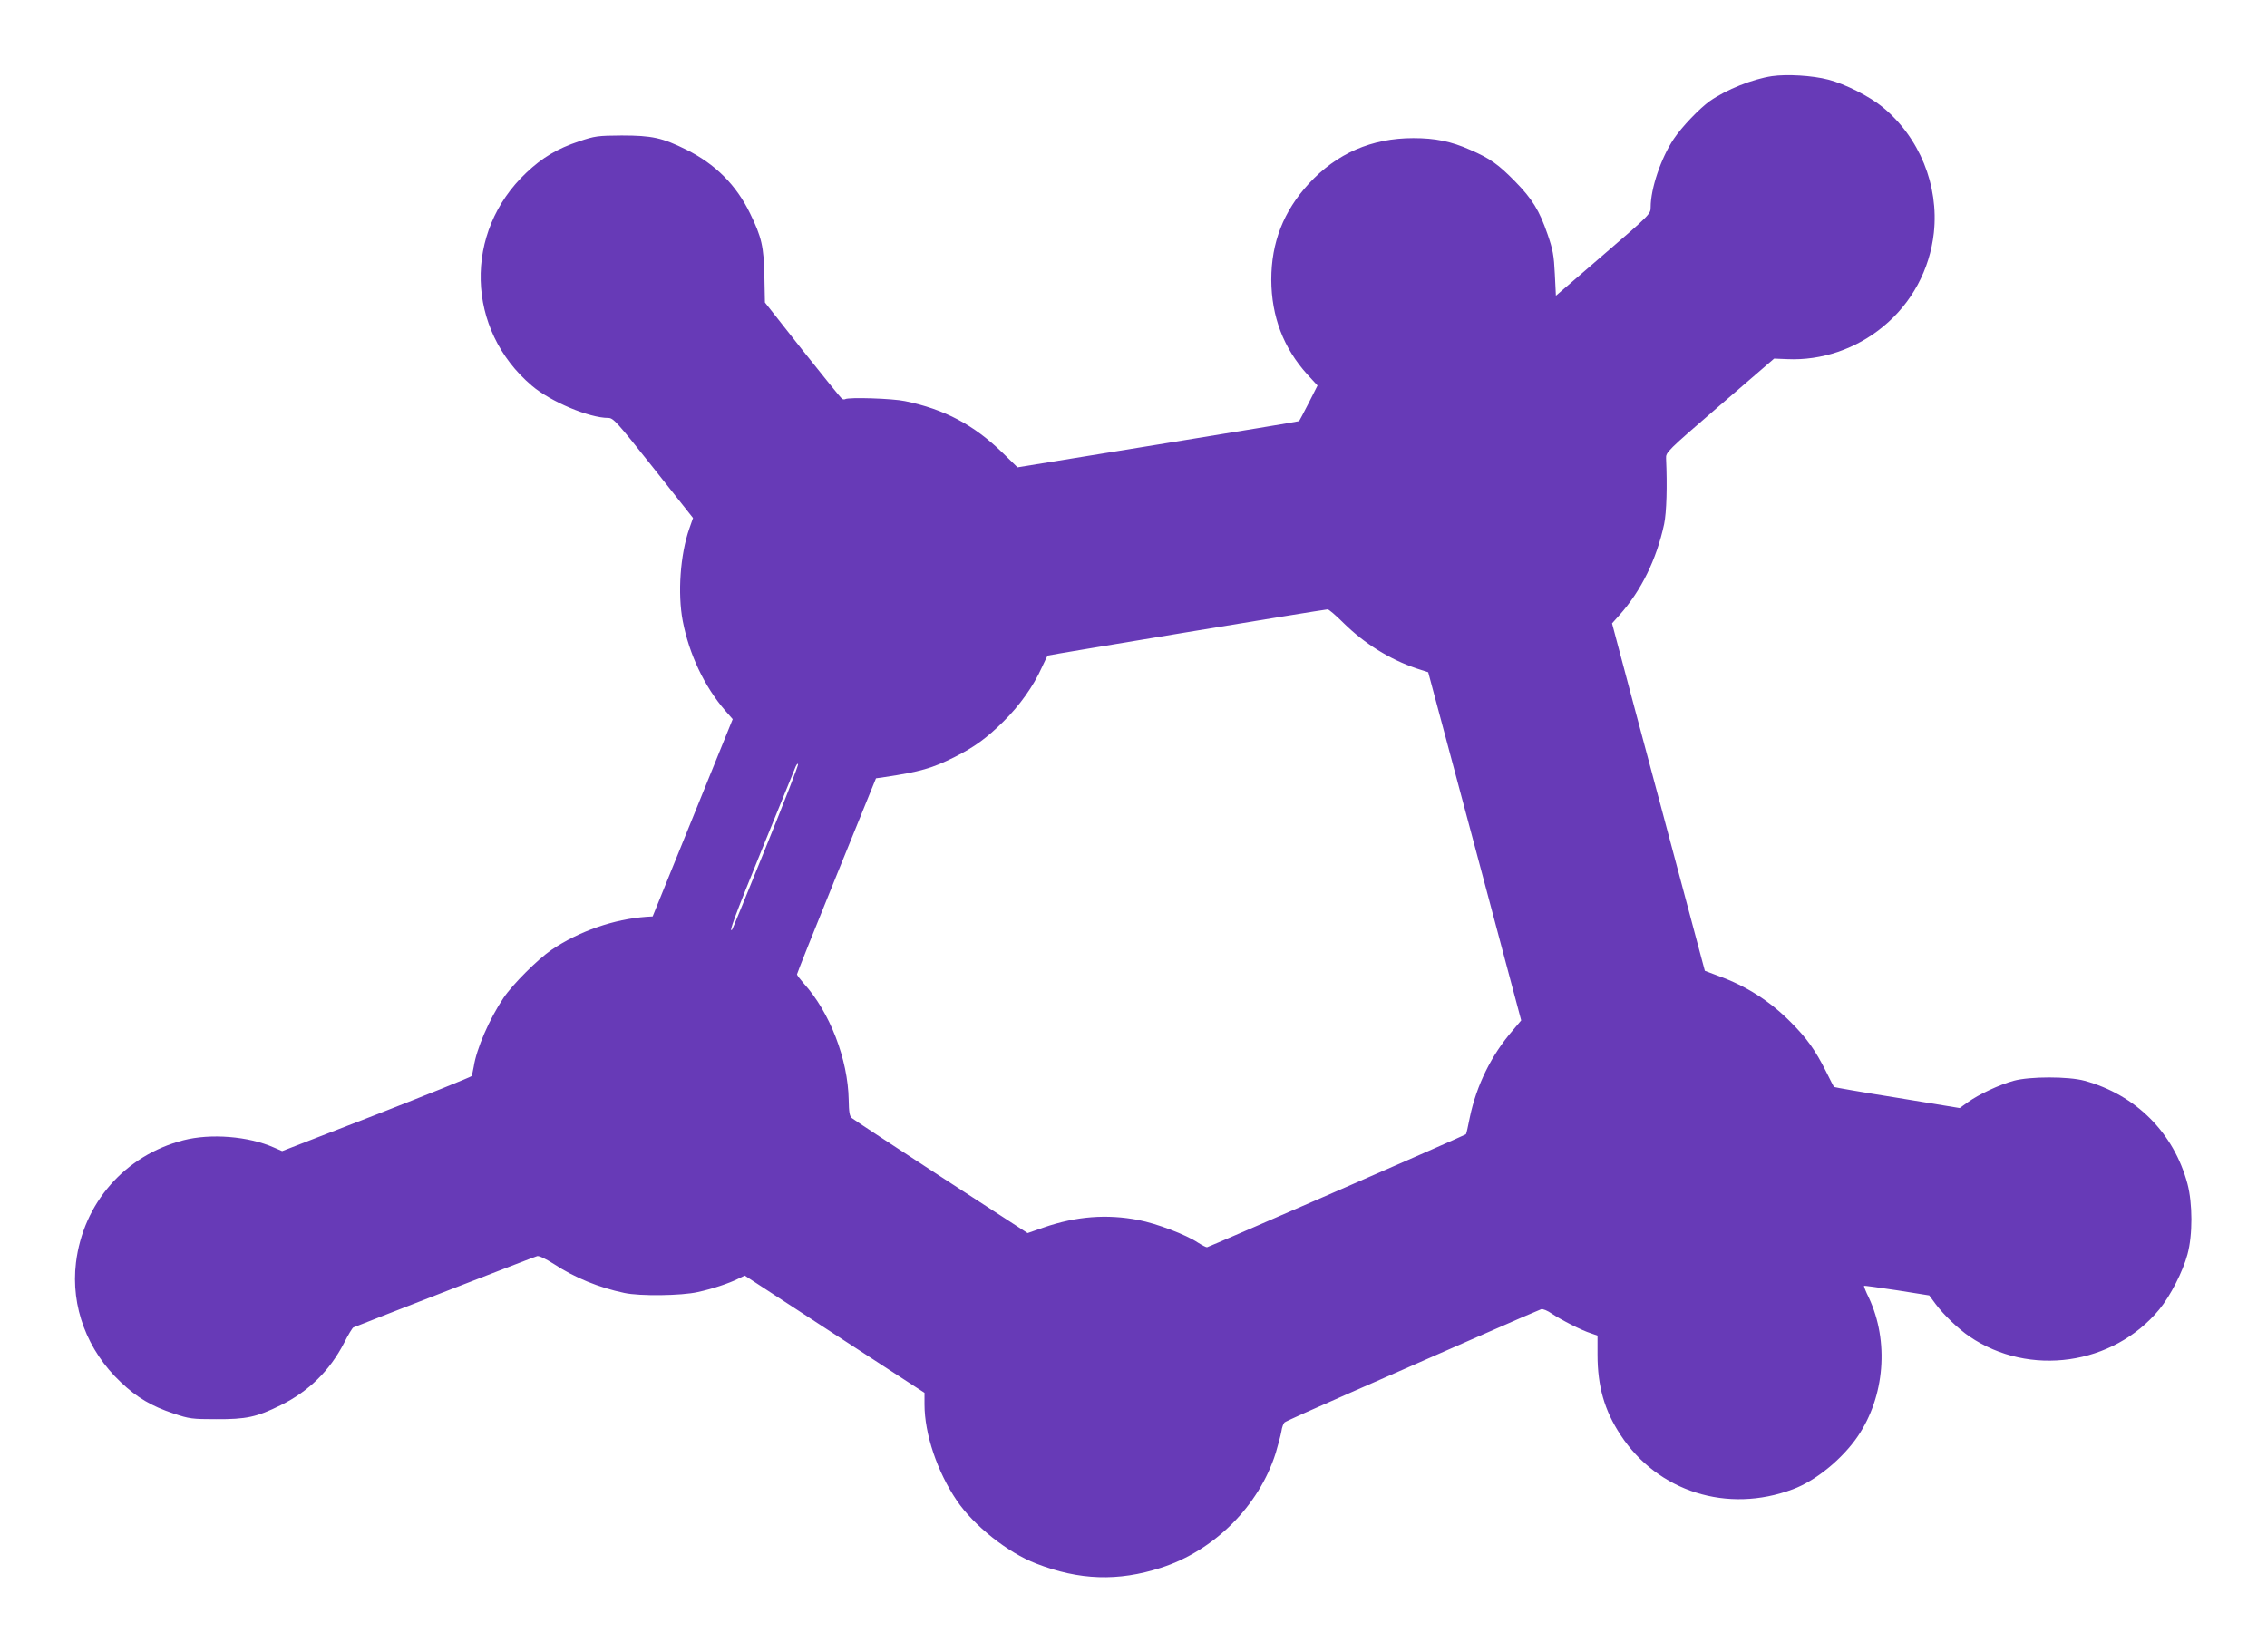 <?xml version="1.0" standalone="no"?>
<!DOCTYPE svg PUBLIC "-//W3C//DTD SVG 20010904//EN"
 "http://www.w3.org/TR/2001/REC-SVG-20010904/DTD/svg10.dtd">
<svg version="1.0" xmlns="http://www.w3.org/2000/svg"
 width="1280pt" height="933pt" viewBox="0 0 1280 933"
 preserveAspectRatio="xMidYMid meet">
<g transform="translate(0,933) scale(0.1,-0.1)"
fill="#673ab7" stroke="none">
<path d="M10005 8900 c-111 -17 -256 -75 -350 -140 -58 -41 -159 -146 -205
-215 -72 -108 -130 -280 -130 -385 0 -38 -3 -42 -267 -269 l-268 -231 -6 122
c-5 106 -11 138 -41 225 -46 134 -86 199 -183 298 -95 97 -141 130 -254 179
-108 48 -198 66 -321 66 -235 0 -433 -86 -591 -258 -142 -155 -211 -331 -211
-542 1 -208 69 -386 204 -535 l57 -62 -50 -99 c-28 -54 -52 -100 -54 -102 -1
-2 -360 -61 -796 -132 l-794 -129 -85 83 c-162 157 -327 245 -550 291 -70 15
-319 23 -338 11 -4 -2 -12 -2 -18 2 -6 4 -106 128 -223 275 l-212 269 -3 146
c-3 170 -16 224 -81 357 -78 161 -198 280 -360 360 -135 67 -194 80 -365 80
-136 -1 -151 -3 -240 -33 -123 -41 -207 -91 -298 -177 -356 -335 -342 -887 31
-1203 105 -90 324 -182 431 -182 29 0 48 -21 255 -282 l224 -283 -21 -60 c-51
-146 -67 -365 -37 -522 36 -187 122 -370 240 -506 l42 -48 -226 -557 -226
-557 -35 -2 c-182 -13 -380 -81 -535 -186 -78 -53 -221 -196 -272 -272 -80
-119 -153 -288 -168 -388 -4 -24 -10 -48 -13 -54 -4 -5 -246 -103 -538 -217
l-531 -206 -46 20 c-144 64 -358 81 -512 41 -329 -85 -565 -354 -606 -691 -30
-248 63 -496 253 -675 91 -87 175 -136 298 -177 89 -30 105 -32 240 -32 171
-1 230 12 365 79 158 78 277 195 358 352 23 46 47 85 52 87 58 24 1024 400
1038 403 10 3 48 -15 95 -45 117 -77 254 -133 397 -163 87 -19 323 -16 415 5
83 18 176 49 230 76 l35 17 507 -331 508 -331 0 -66 c0 -166 72 -380 182 -542
96 -142 289 -295 448 -356 244 -95 463 -102 705 -24 302 97 554 350 648 648
13 44 28 99 32 122 3 23 12 46 18 51 7 6 176 82 377 170 201 88 520 228 710
312 190 84 353 154 362 157 9 3 36 -8 60 -25 52 -35 169 -95 221 -111 l37 -13
0 -108 c0 -178 39 -315 130 -453 210 -321 603 -445 972 -307 130 48 281 172
368 300 152 225 177 536 62 782 -17 34 -29 65 -27 67 2 2 86 -10 186 -25 l182
-29 37 -50 c44 -59 127 -139 190 -182 338 -230 811 -163 1072 153 63 77 133
214 159 311 30 110 29 288 0 398 -77 288 -292 503 -581 582 -91 25 -309 25
-400 0 -81 -22 -198 -77 -259 -121 l-46 -33 -353 58 c-195 31 -355 59 -357 61
-1 1 -22 41 -45 88 -60 119 -107 186 -199 278 -118 119 -250 204 -411 262
l-74 28 -17 63 c-9 35 -110 413 -224 839 -114 426 -225 839 -245 917 l-38 143
42 47 c123 138 209 314 252 513 14 67 18 216 11 371 -2 35 4 41 304 300 l306
264 74 -3 c193 -9 389 57 542 184 161 132 263 322 286 529 29 269 -81 539
-289 710 -74 61 -213 131 -306 155 -91 24 -236 32 -319 20z m-2419 -3088 c119
-117 260 -205 413 -257 l65 -21 263 -983 262 -983 -48 -57 c-120 -138 -204
-309 -242 -490 -10 -52 -20 -95 -22 -96 -9 -8 -1454 -638 -1462 -638 -6 0 -29
12 -51 26 -67 45 -233 108 -337 128 -177 34 -351 21 -533 -42 l-92 -32 -489
318 c-268 175 -495 324 -504 332 -12 10 -16 34 -17 101 -4 231 -107 497 -254
659 -21 24 -38 46 -38 51 0 5 100 256 223 558 l223 549 49 7 c201 30 269 50
395 113 111 56 182 108 274 199 92 90 172 203 217 304 17 36 32 68 34 70 3 3
1550 259 1581 261 6 1 47 -34 90 -77z m-3262 -1267 c-102 -253 -188 -462 -190
-464 -22 -24 12 69 167 450 99 244 185 455 191 469 6 14 12 20 14 15 3 -6 -80
-218 -182 -470z"/>
</g>
</svg>
